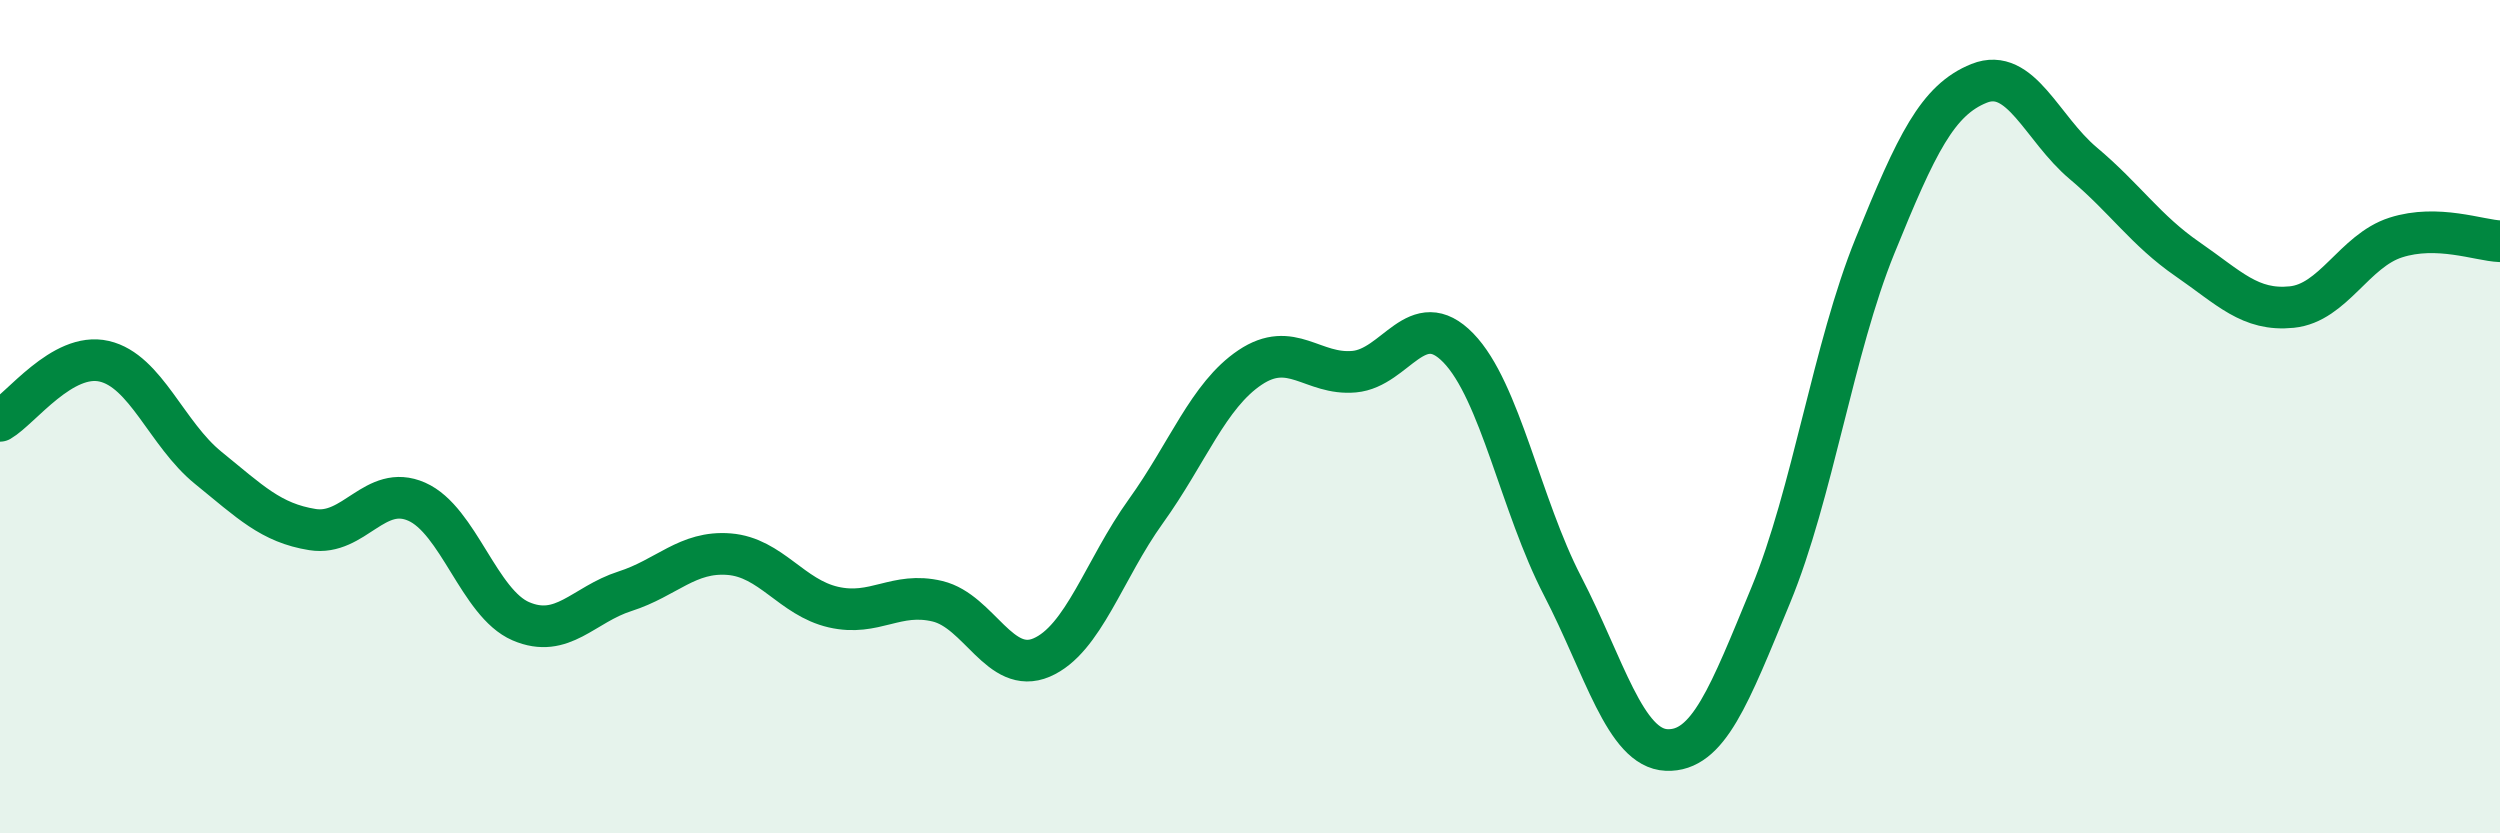 
    <svg width="60" height="20" viewBox="0 0 60 20" xmlns="http://www.w3.org/2000/svg">
      <path
        d="M 0,10.1 C 0.5,9.81 1.5,8.44 2.5,8.67 C 3.5,8.9 4,10.42 5,11.23 C 6,12.04 6.5,12.55 7.5,12.71 C 8.5,12.87 9,11.6 10,12.04 C 11,12.48 11.5,14.48 12.5,14.91 C 13.5,15.34 14,14.51 15,14.19 C 16,13.87 16.5,13.22 17.5,13.3 C 18.5,13.38 19,14.34 20,14.57 C 21,14.8 21.5,14.19 22.5,14.43 C 23.5,14.67 24,16.21 25,15.78 C 26,15.35 26.5,13.66 27.5,12.27 C 28.5,10.88 29,9.49 30,8.82 C 31,8.15 31.5,9.01 32.5,8.92 C 33.5,8.83 34,7.32 35,8.35 C 36,9.38 36.5,12.13 37.5,14.06 C 38.5,15.99 39,17.96 40,18 C 41,18.04 41.5,16.7 42.5,14.28 C 43.5,11.86 44,8.36 45,5.9 C 46,3.44 46.5,2.4 47.5,2 C 48.5,1.6 49,3.08 50,3.92 C 51,4.76 51.5,5.53 52.5,6.22 C 53.5,6.91 54,7.47 55,7.37 C 56,7.27 56.5,6.02 57.5,5.7 C 58.5,5.38 59.5,5.77 60,5.79L60 20L0 20Z"
        fill="#008740"
        opacity="0.1"
        stroke-linecap="round"
        stroke-linejoin="round"
      />
      <path
        d="M 0,10.1 C 0.5,9.81 1.5,8.44 2.5,8.67 C 3.5,8.9 4,10.42 5,11.23 C 6,12.04 6.5,12.55 7.5,12.71 C 8.5,12.87 9,11.6 10,12.04 C 11,12.48 11.5,14.48 12.5,14.91 C 13.5,15.34 14,14.51 15,14.19 C 16,13.87 16.5,13.22 17.5,13.3 C 18.5,13.38 19,14.34 20,14.57 C 21,14.8 21.5,14.19 22.5,14.43 C 23.5,14.67 24,16.21 25,15.78 C 26,15.35 26.5,13.66 27.5,12.27 C 28.5,10.88 29,9.49 30,8.82 C 31,8.15 31.5,9.01 32.5,8.92 C 33.5,8.83 34,7.32 35,8.35 C 36,9.38 36.5,12.13 37.5,14.06 C 38.5,15.99 39,17.96 40,18 C 41,18.04 41.5,16.7 42.5,14.28 C 43.5,11.86 44,8.36 45,5.9 C 46,3.44 46.5,2.4 47.5,2 C 48.5,1.6 49,3.08 50,3.92 C 51,4.76 51.5,5.53 52.5,6.22 C 53.5,6.91 54,7.47 55,7.37 C 56,7.27 56.5,6.02 57.5,5.7 C 58.5,5.38 59.5,5.77 60,5.79"
        stroke="#008740"
        stroke-width="1"
        fill="none"
        stroke-linecap="round"
        stroke-linejoin="round"
      />
    </svg>
  